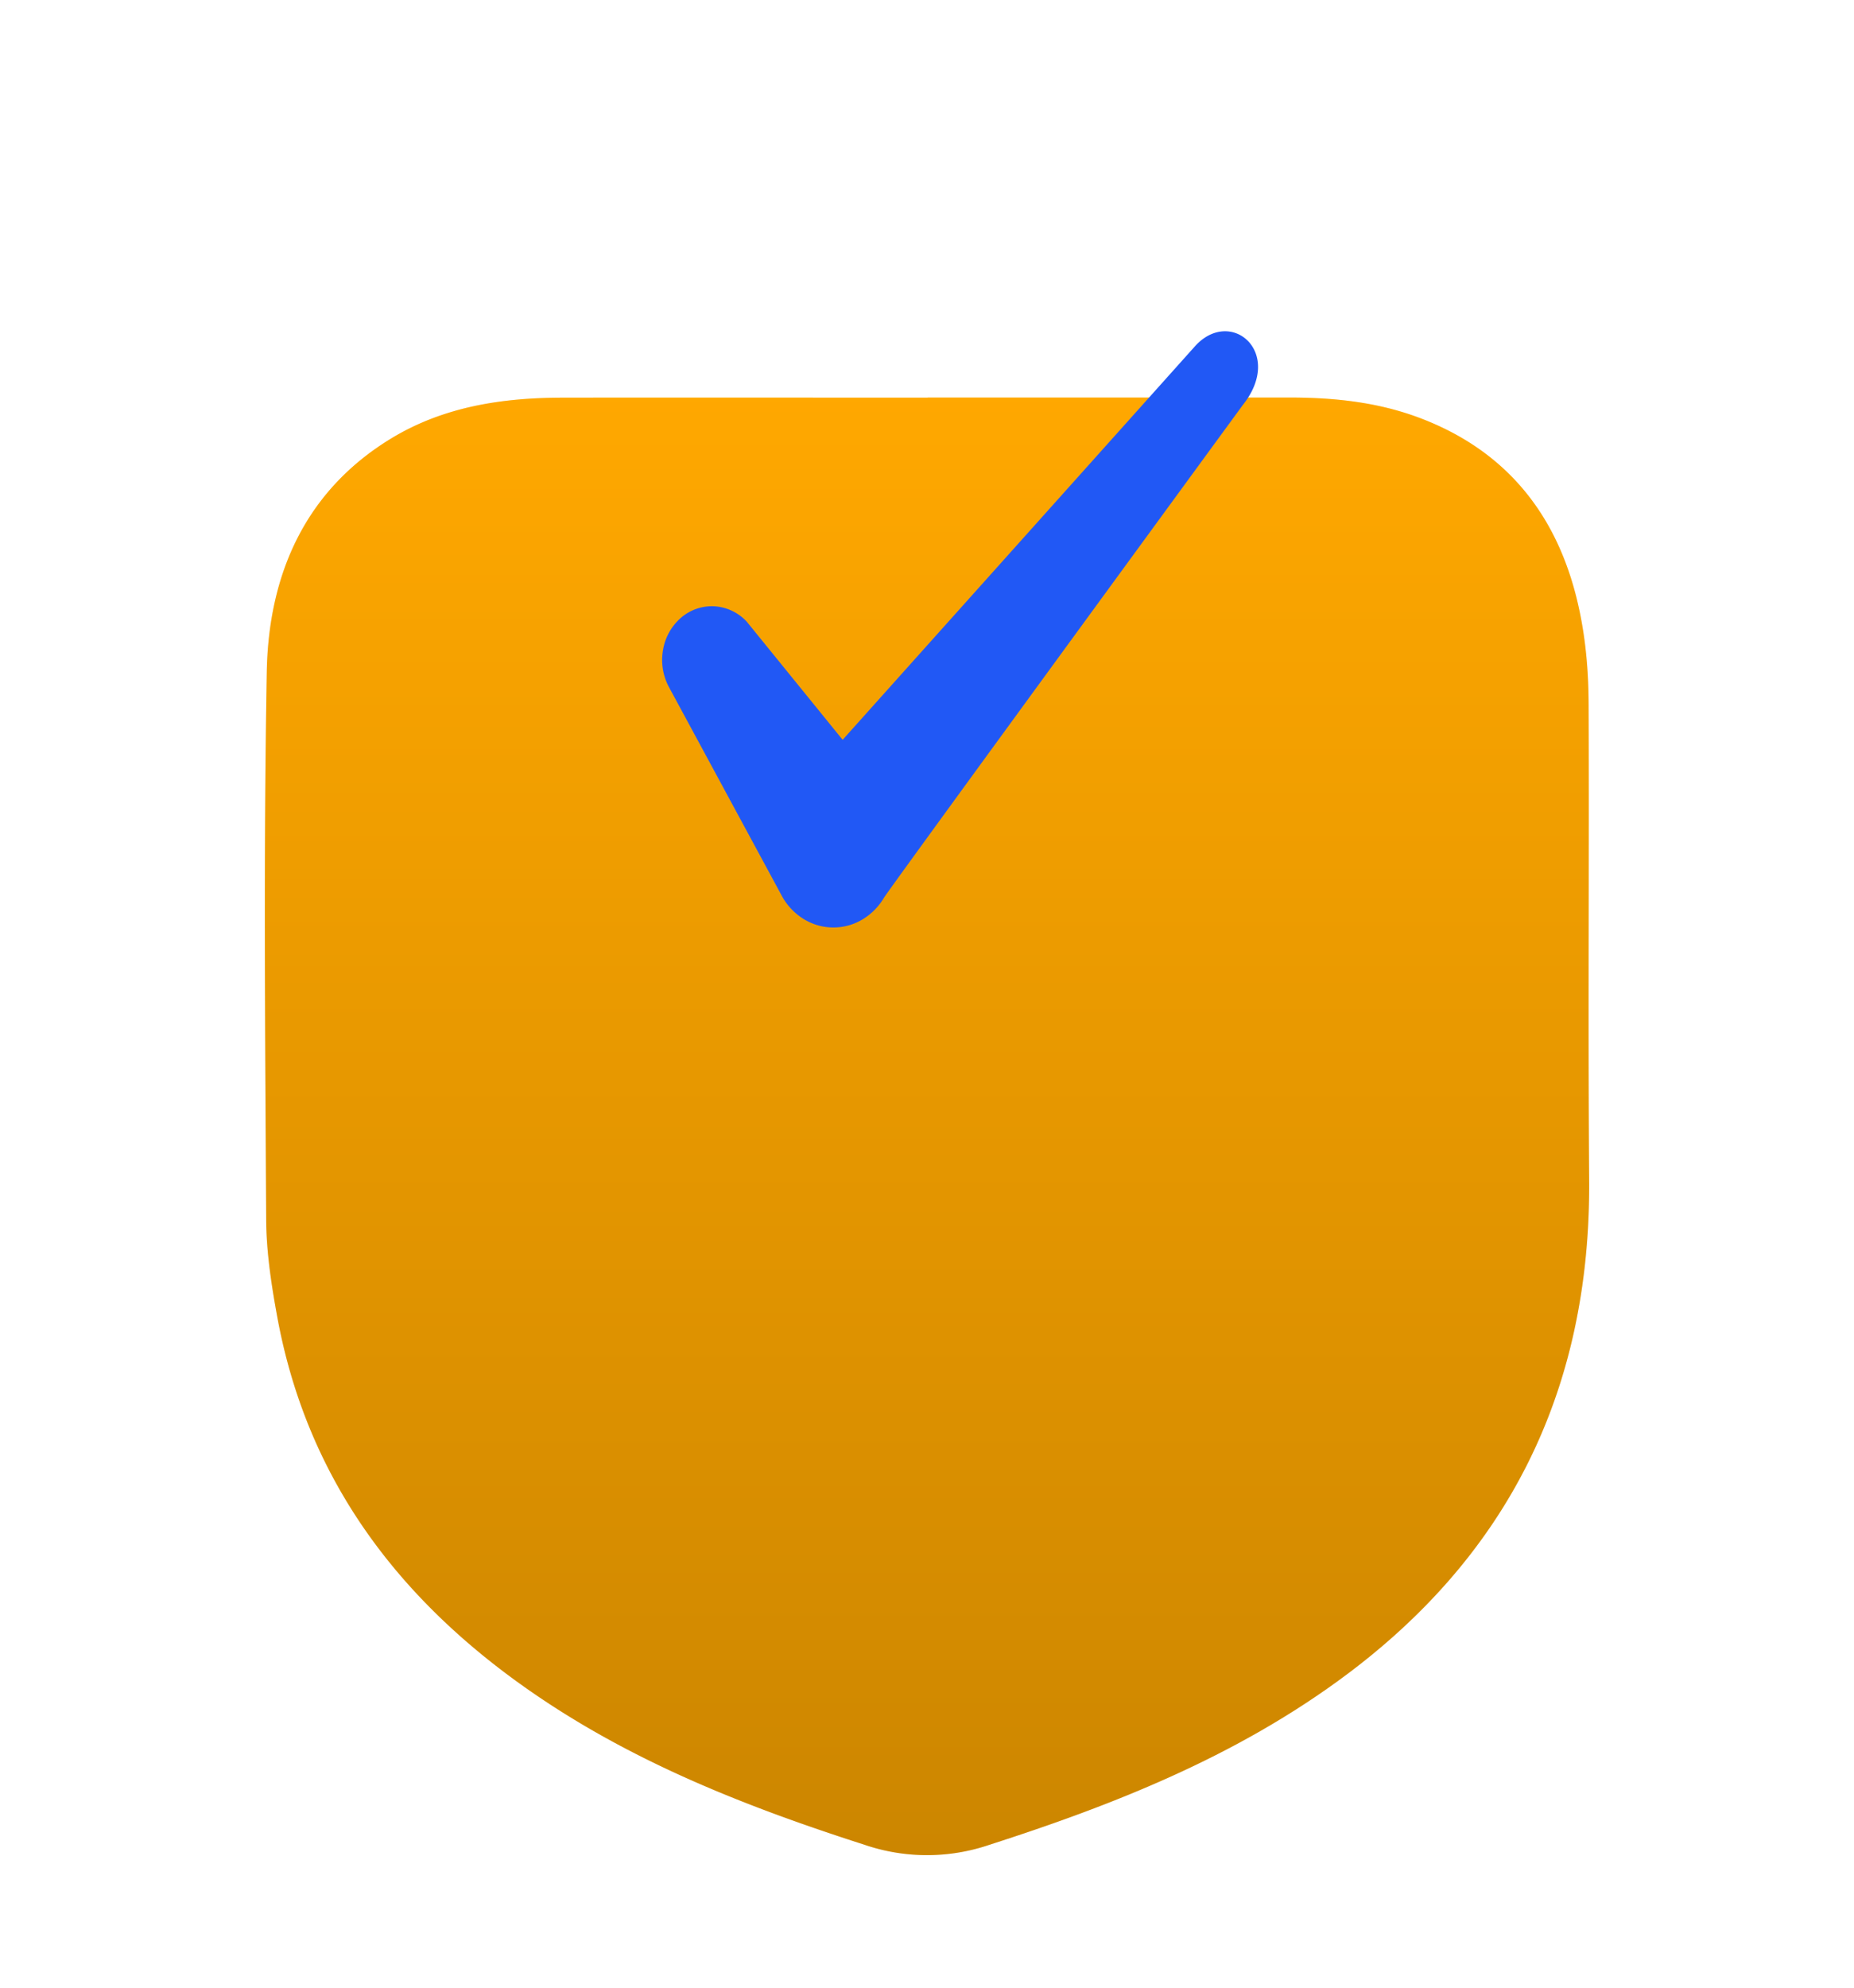 <svg width="28" height="30" fill="none" xmlns="http://www.w3.org/2000/svg"><g filter="url(#a)"><path d="M14.01 0h5.463c.67 0 1.33.068 1.963.306 1.411.531 2.197 1.61 2.457 3.116.07.399.098.81.099 1.215.009 2.389-.01 4.779.008 7.168.024 3.232-1.268 5.74-3.808 7.576-1.6 1.158-3.397 1.867-5.248 2.462a2.922 2.922 0 0 1-1.885.001c-1.898-.61-3.738-1.338-5.367-2.548-1.815-1.348-3.073-3.093-3.502-5.406-.09-.488-.167-.987-.17-1.482-.015-2.755-.04-5.51.009-8.266.026-1.48.585-2.737 1.878-3.524C6.705.134 7.591.003 8.5.002c1.837-.003 3.674 0 5.51 0V0Z" fill="#FFA800"/><path d="M14.01 0h5.463c.67 0 1.33.068 1.963.306 1.411.531 2.197 1.61 2.457 3.116.07.399.098.81.099 1.215.009 2.389-.01 4.779.008 7.168.024 3.232-1.268 5.74-3.808 7.576-1.6 1.158-3.397 1.867-5.248 2.462a2.922 2.922 0 0 1-1.885.001c-1.898-.61-3.738-1.338-5.367-2.548-1.815-1.348-3.073-3.093-3.502-5.406-.09-.488-.167-.987-.17-1.482-.015-2.755-.04-5.51.009-8.266.026-1.48.585-2.737 1.878-3.524C6.705.134 7.591.003 8.5.002c1.837-.003 3.674 0 5.51 0V0Z" fill="url(#b)" fill-opacity=".2"/></g><path d="m18.05 5.223-5.324 5.943-1.448-1.783a.726.726 0 0 0-.484-.232.714.714 0 0 0-.506.17.823.823 0 0 0-.275.49.866.866 0 0 0 .092.563l1.715 3.17a.94.94 0 0 0 .329.334.854.854 0 0 0 .875 0 .94.94 0 0 0 .33-.335c.27-.395 5.413-7.427 5.413-7.427.636-.794-.176-1.487-.717-.893Z" fill="#2158F5"/><defs><linearGradient id="b" x1="14" y1="0" x2="14" y2="22" gradientUnits="userSpaceOnUse"><stop stop-color="#FFA800"/><stop offset="1"/></linearGradient><filter id="a" x="0" y="0" width="28" height="30" filterUnits="userSpaceOnUse" color-interpolation-filters="sRGB"><feFlood flood-opacity="0" result="BackgroundImageFix"/><feColorMatrix in="SourceAlpha" values="0 0 0 0 0 0 0 0 0 0 0 0 0 0 0 0 0 0 127 0" result="hardAlpha"/><feOffset dy="4"/><feGaussianBlur stdDeviation="2"/><feComposite in2="hardAlpha" operator="out"/><feColorMatrix values="0 0 0 0 0 0 0 0 0 0 0 0 0 0 0 0 0 0 0.25 0"/><feBlend in2="BackgroundImageFix" result="effect1_dropShadow_4202_2336"/><feBlend in="SourceGraphic" in2="effect1_dropShadow_4202_2336" result="shape"/><feColorMatrix in="SourceAlpha" values="0 0 0 0 0 0 0 0 0 0 0 0 0 0 0 0 0 0 127 0" result="hardAlpha"/><feOffset dy="2"/><feGaussianBlur stdDeviation="2"/><feComposite in2="hardAlpha" operator="arithmetic" k2="-1" k3="1"/><feColorMatrix values="0 0 0 0 1 0 0 0 0 1 0 0 0 0 1 0 0 0 0.65 0"/><feBlend in2="shape" result="effect2_innerShadow_4202_2336"/></filter></defs></svg>